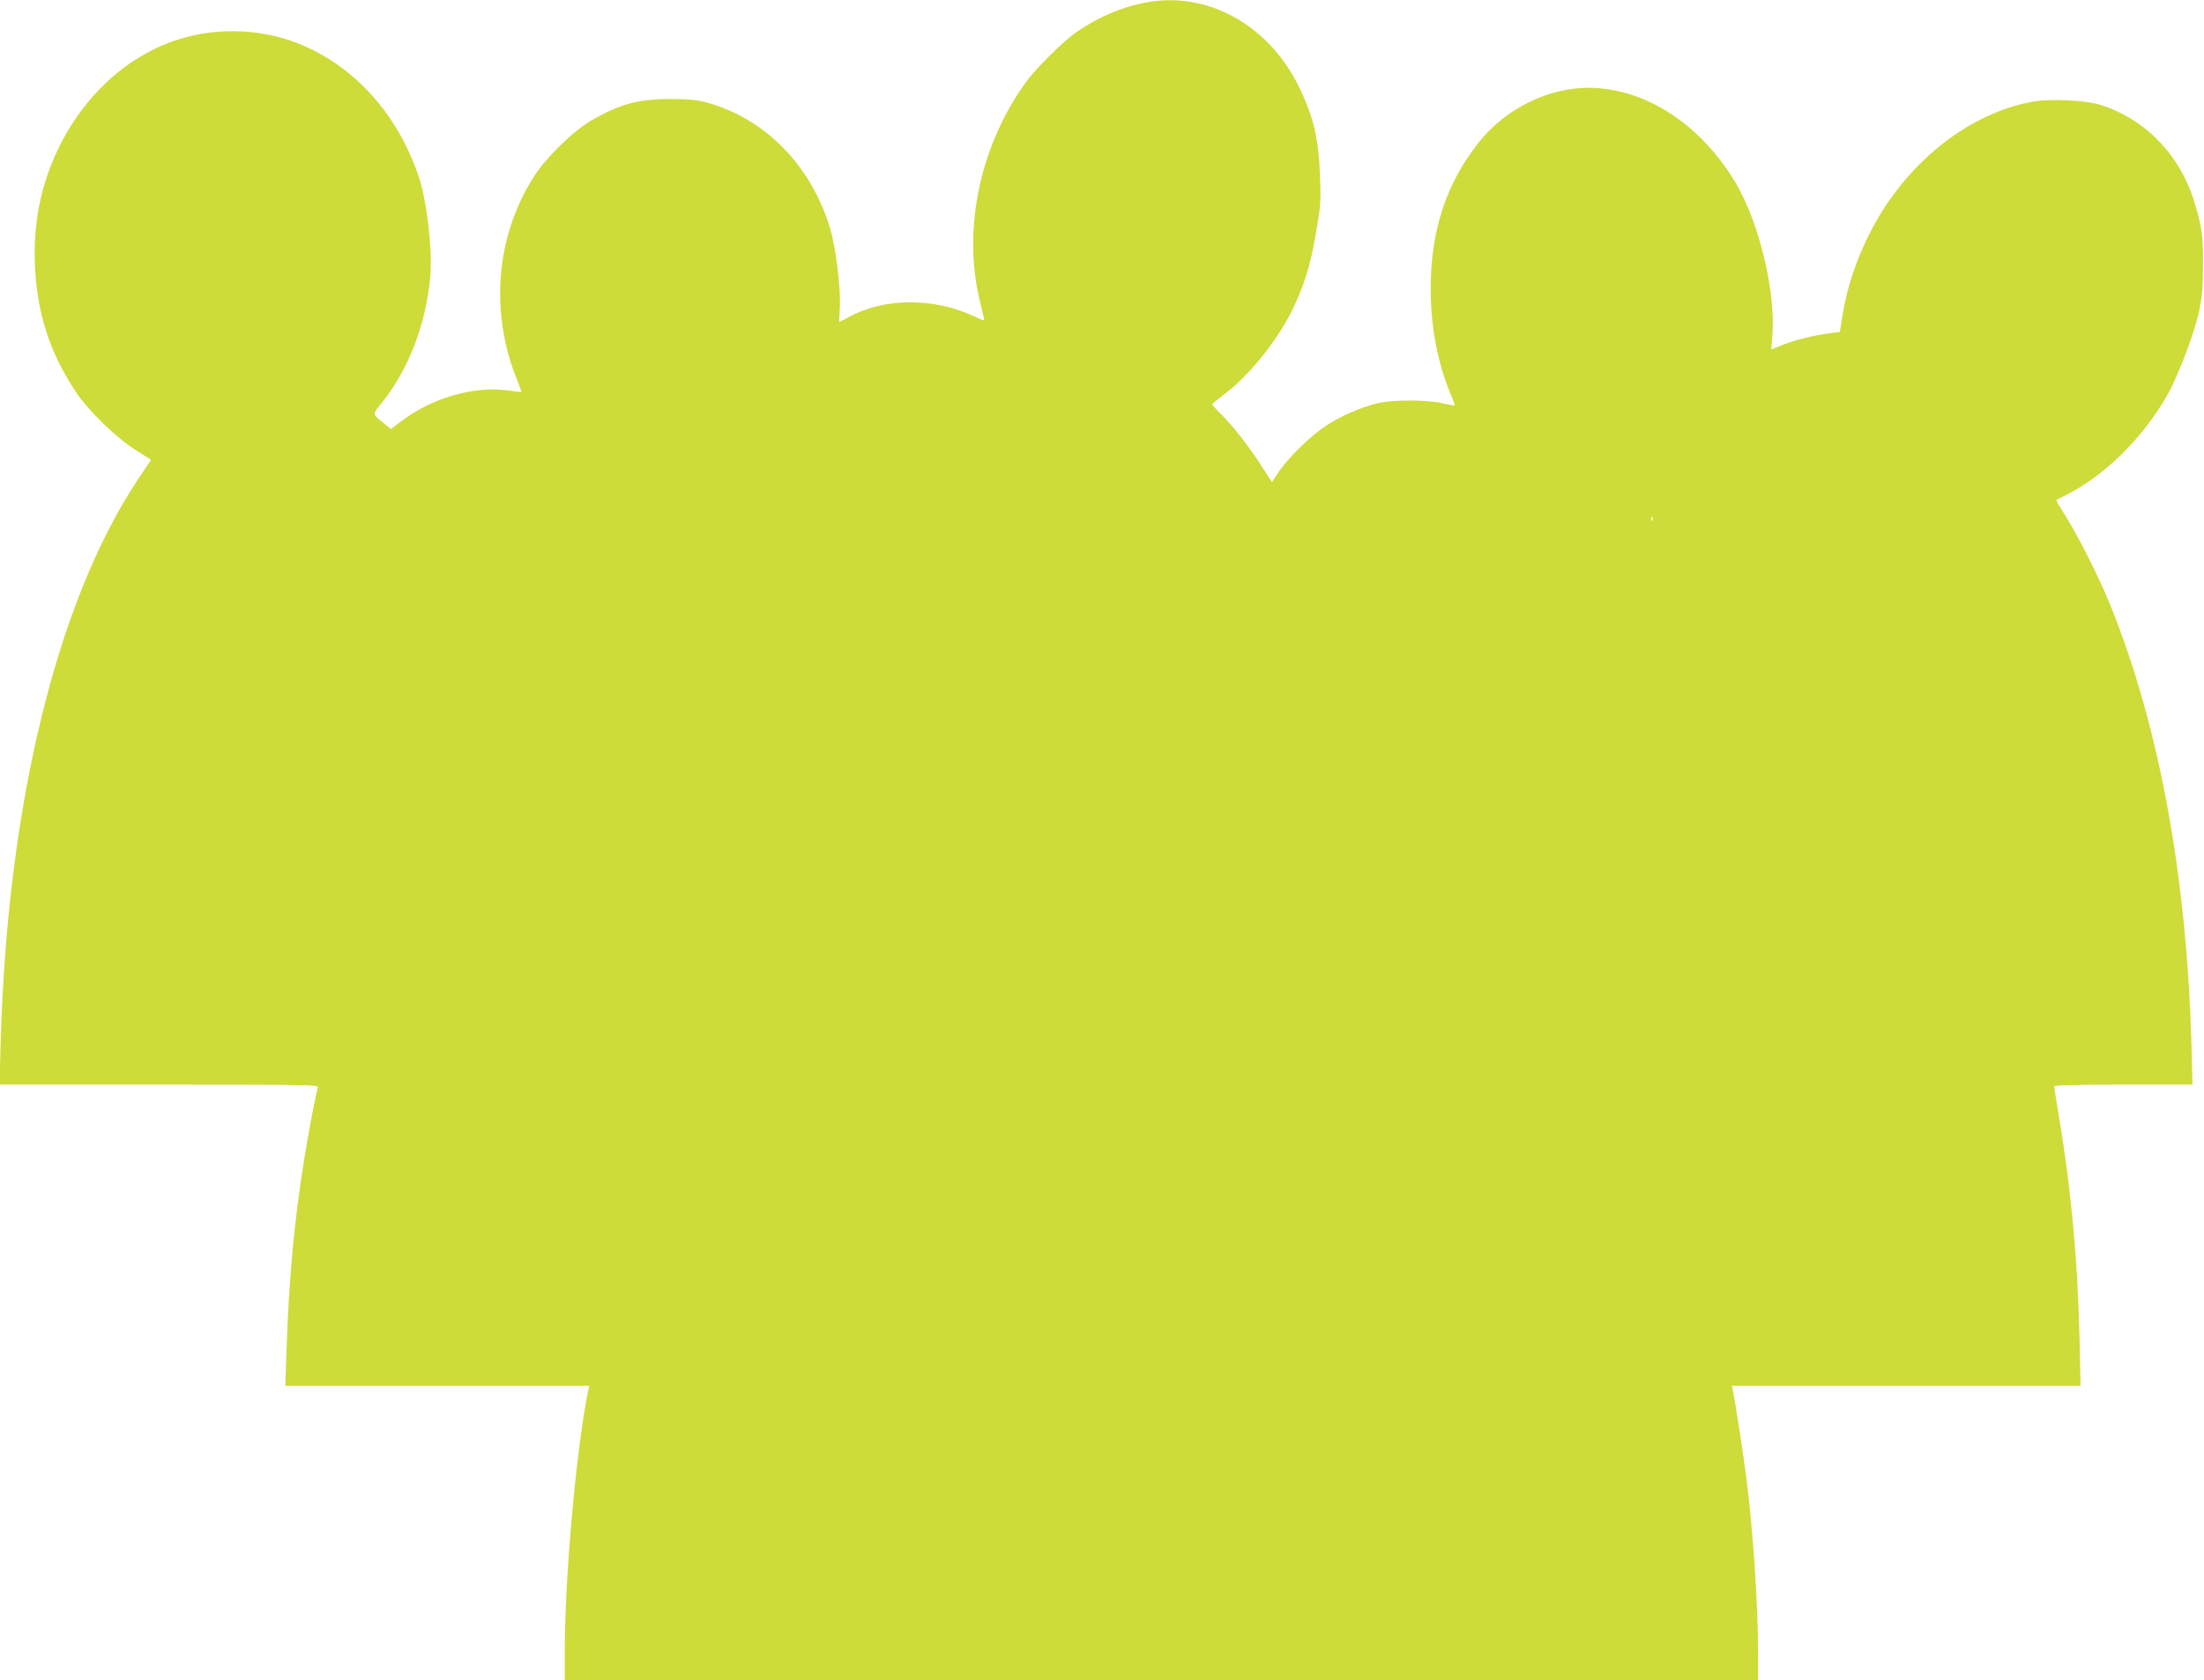 <?xml version="1.0" standalone="no"?>
<!DOCTYPE svg PUBLIC "-//W3C//DTD SVG 20010904//EN"
 "http://www.w3.org/TR/2001/REC-SVG-20010904/DTD/svg10.dtd">
<svg version="1.0" xmlns="http://www.w3.org/2000/svg"
 width="1280pt" height="976pt" viewBox="0 0 1280 976"
 preserveAspectRatio="xMidYMid meet">
<g transform="translate(0,976) scale(0.1,-0.1)"
fill="#cddc39" stroke="none">
<path d="M6646 9744 c-134 -26 -266 -83 -390 -167 -74 -50 -237 -210 -296
-292 -263 -360 -368 -839 -275 -1249 14 -60 27 -117 30 -126 5 -14 -4 -13 -52
10 -240 114 -531 112 -740 -5 -25 -14 -47 -25 -48 -25 -2 0 -1 33 2 73 8 112
-22 364 -59 480 -112 360 -372 624 -705 719 -64 18 -104 22 -218 23 -188 0
-293 -28 -460 -124 -104 -60 -264 -216 -334 -326 -222 -348 -258 -790 -97
-1184 14 -35 25 -66 23 -67 -1 -2 -36 2 -77 8 -196 27 -439 -42 -617 -177
l-63 -47 -38 31 c-69 54 -69 55 -25 108 163 197 268 468 292 750 13 157 -21
444 -69 583 -119 347 -353 614 -656 750 -228 103 -505 117 -745 39 -316 -103
-584 -365 -725 -710 -77 -187 -110 -382 -101 -599 11 -279 86 -509 238 -737
73 -110 234 -266 345 -336 l91 -58 -78 -117 c-469 -707 -757 -1890 -795 -3264
l-7 -248 927 0 c878 0 927 -1 922 -17 -15 -54 -51 -242 -81 -427 -57 -355 -87
-686 -101 -1098 l-7 -208 882 0 883 0 -6 -27 c-68 -330 -136 -1079 -136 -1510
l0 -173 3465 0 3465 0 0 169 c0 264 -28 689 -66 991 -14 117 -67 462 -80 522
l-6 28 1013 0 1012 0 -6 278 c-10 452 -50 877 -122 1303 -14 81 -25 152 -25
158 0 8 113 11 402 11 l401 0 -6 235 c-28 982 -188 1848 -469 2545 -66 163
-184 398 -259 518 -33 52 -58 96 -57 97 2 2 28 15 58 30 224 113 444 330 587
580 60 104 159 365 184 485 18 83 23 140 23 270 1 167 -5 216 -46 354 -82 281
-285 494 -553 578 -78 25 -285 35 -381 19 -322 -55 -640 -276 -856 -596 -126
-187 -220 -421 -255 -632 l-18 -111 -55 -7 c-84 -10 -212 -41 -281 -70 l-62
-25 6 78 c20 257 -74 651 -209 883 -204 347 -530 559 -860 559 -237 0 -488
-126 -640 -322 -188 -241 -276 -513 -275 -849 0 -218 41 -431 117 -612 14 -32
24 -61 22 -62 -2 -2 -32 4 -68 12 -90 22 -294 22 -383 0 -99 -25 -207 -72
-295 -129 -90 -59 -223 -189 -277 -271 l-38 -57 -60 92 c-74 116 -170 238
-236 303 -28 27 -51 52 -51 56 0 3 31 29 69 58 140 104 301 302 391 480 71
144 109 262 141 449 29 164 31 189 25 337 -7 214 -36 341 -117 510 -175 370
-540 572 -903 499z m2951 -3006 c-3 -8 -6 -5 -6 6 -1 11 2 17 5 13 3 -3 4 -12
1 -19z"/>
</g>
</svg>
